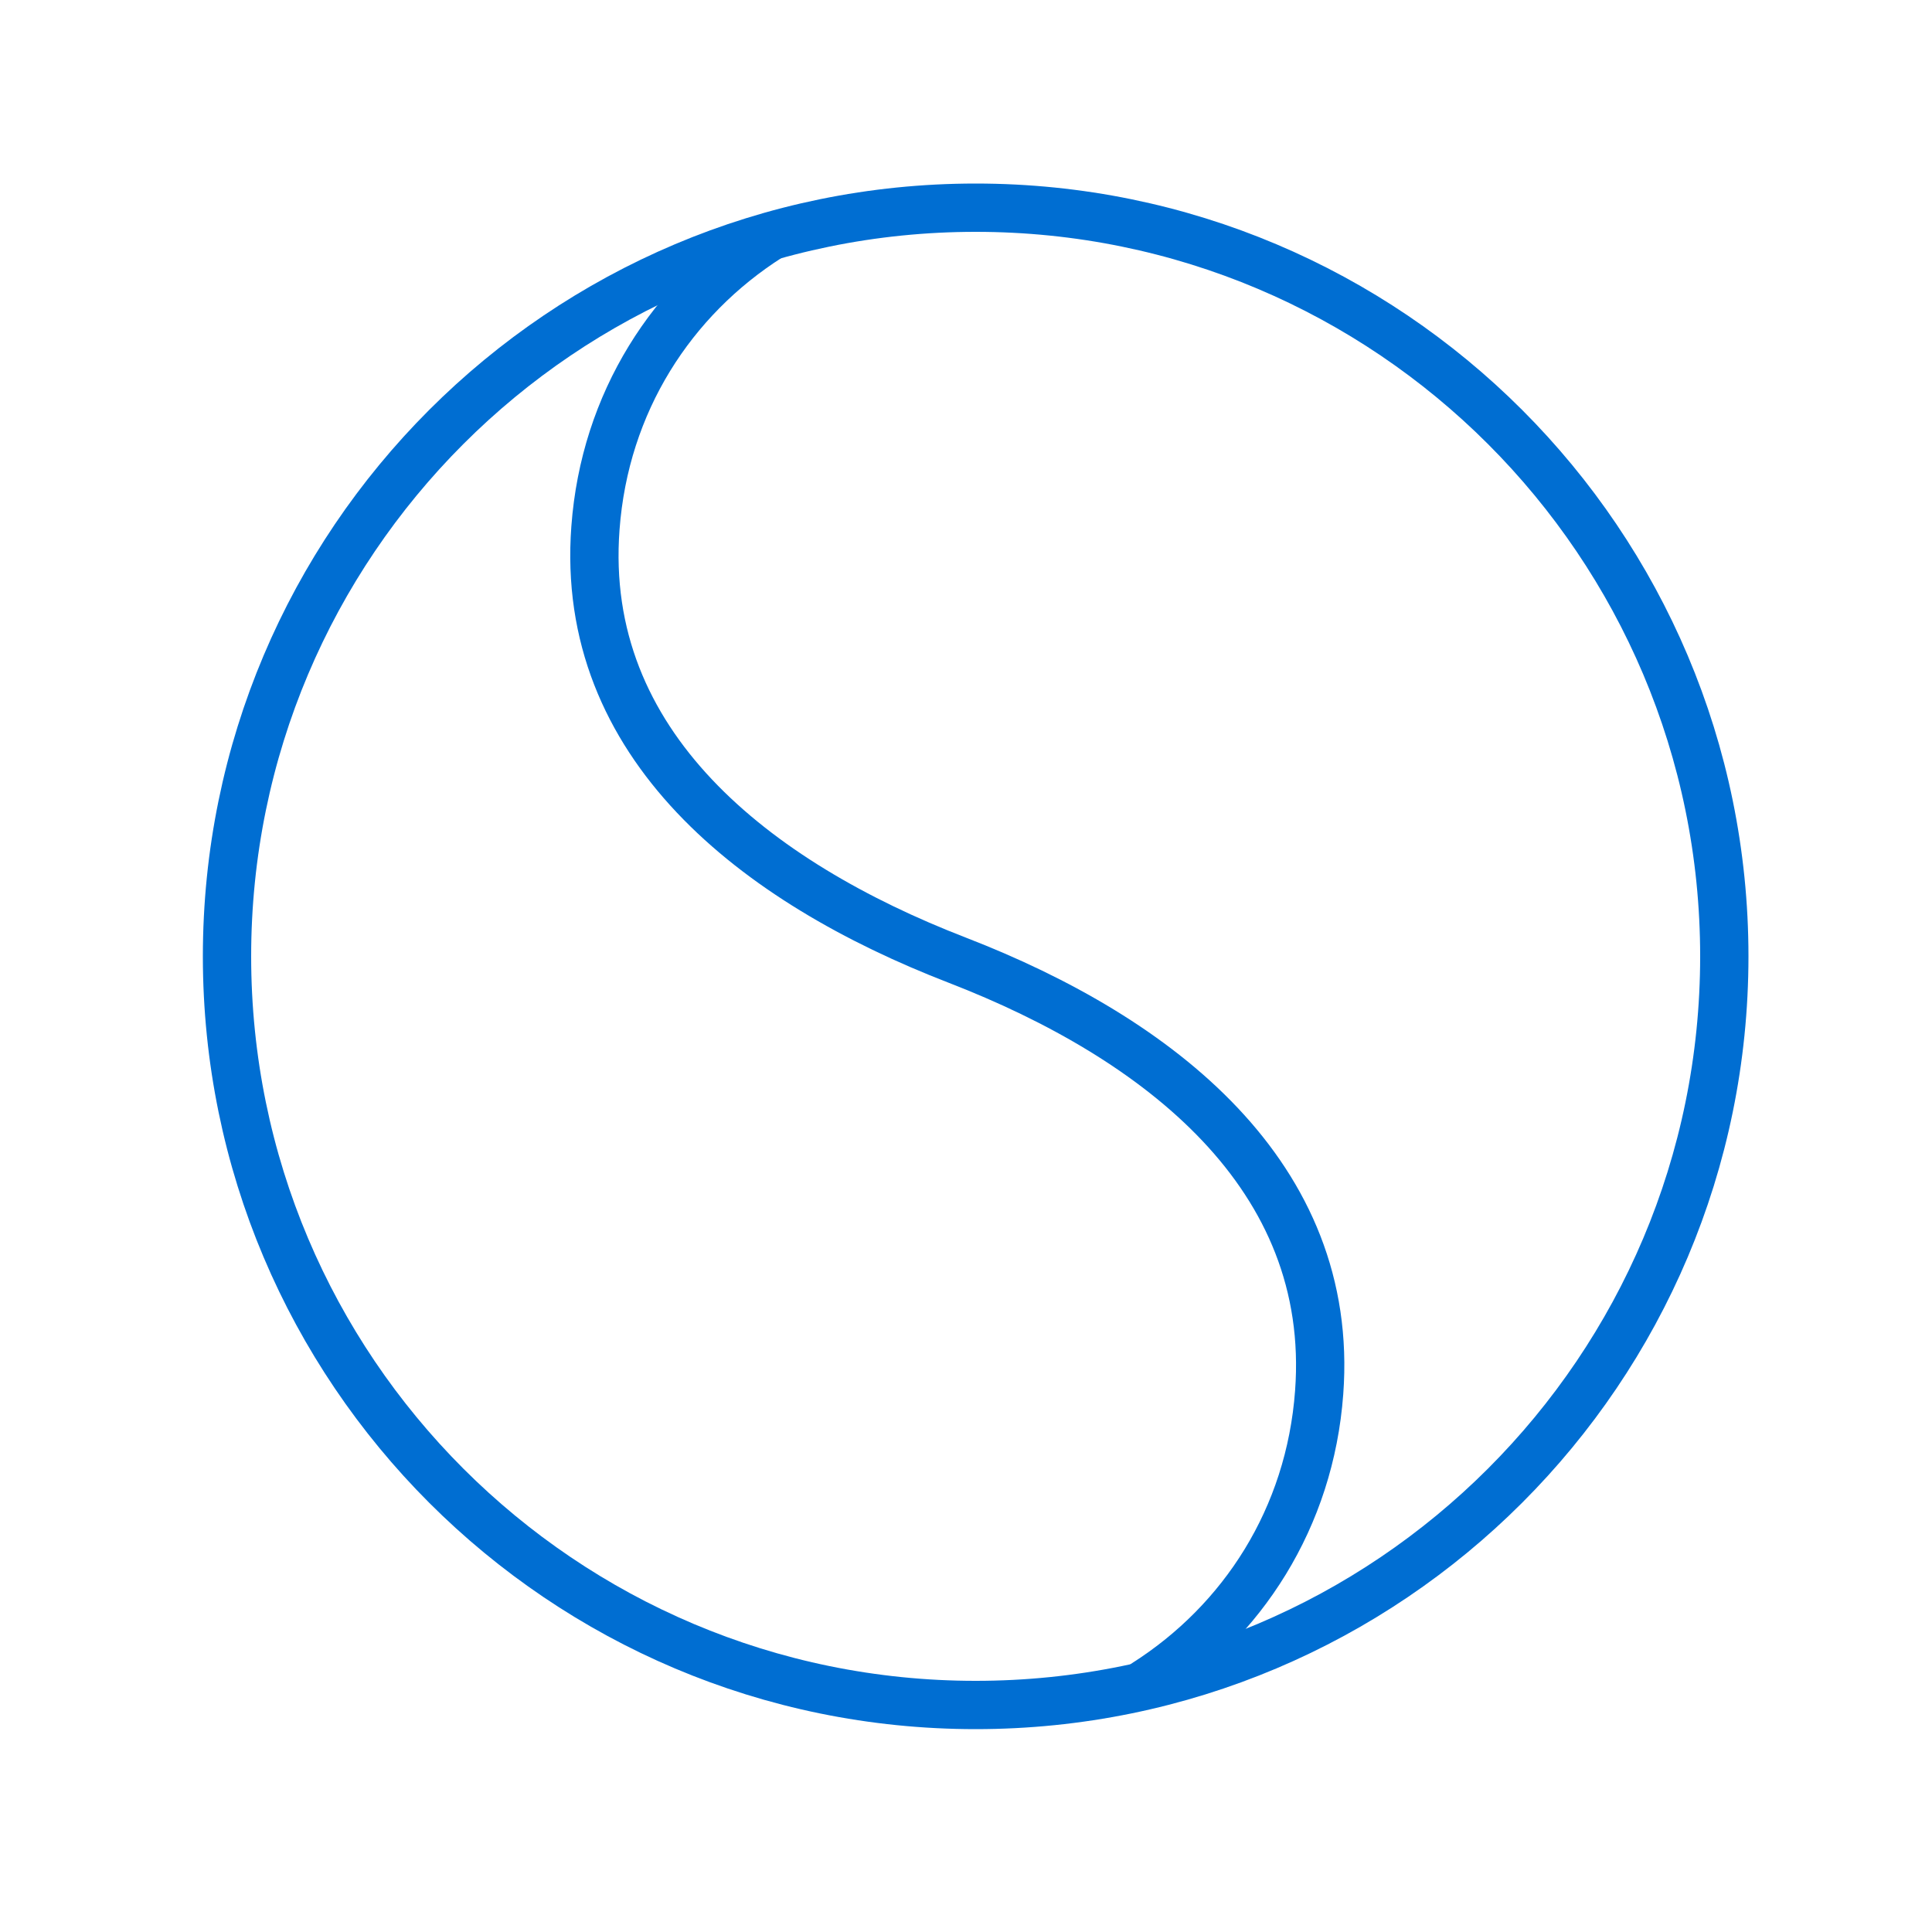 <?xml version="1.0" encoding="UTF-8"?>
<svg xmlns="http://www.w3.org/2000/svg" width="100" height="100" viewBox="0 0 100 100" fill="none">
  <path d="M50.5 88.25C71.901 88.25 89.25 70.901 89.25 49.5C89.25 28.099 71.901 10.75 50.5 10.75C29.099 10.75 11.75 28.099 11.75 49.5C11.75 70.901 29.099 88.25 50.5 88.25Z" stroke="#006ED2" stroke-width="2.5" stroke-linecap="round" stroke-linejoin="round"></path>
  <path d="M59.28 87.13C64.31 83.93 67.8 78.58 68.28 72.07C69.11 60.86 60.02 53.75 49.55 49.7C39.07 45.65 29.98 38.54 30.82 27.33C31.3 20.82 34.79 15.47 39.82 12.27" stroke="#006ED2" stroke-width="2.5" stroke-linecap="round" stroke-linejoin="round"></path>
</svg>
